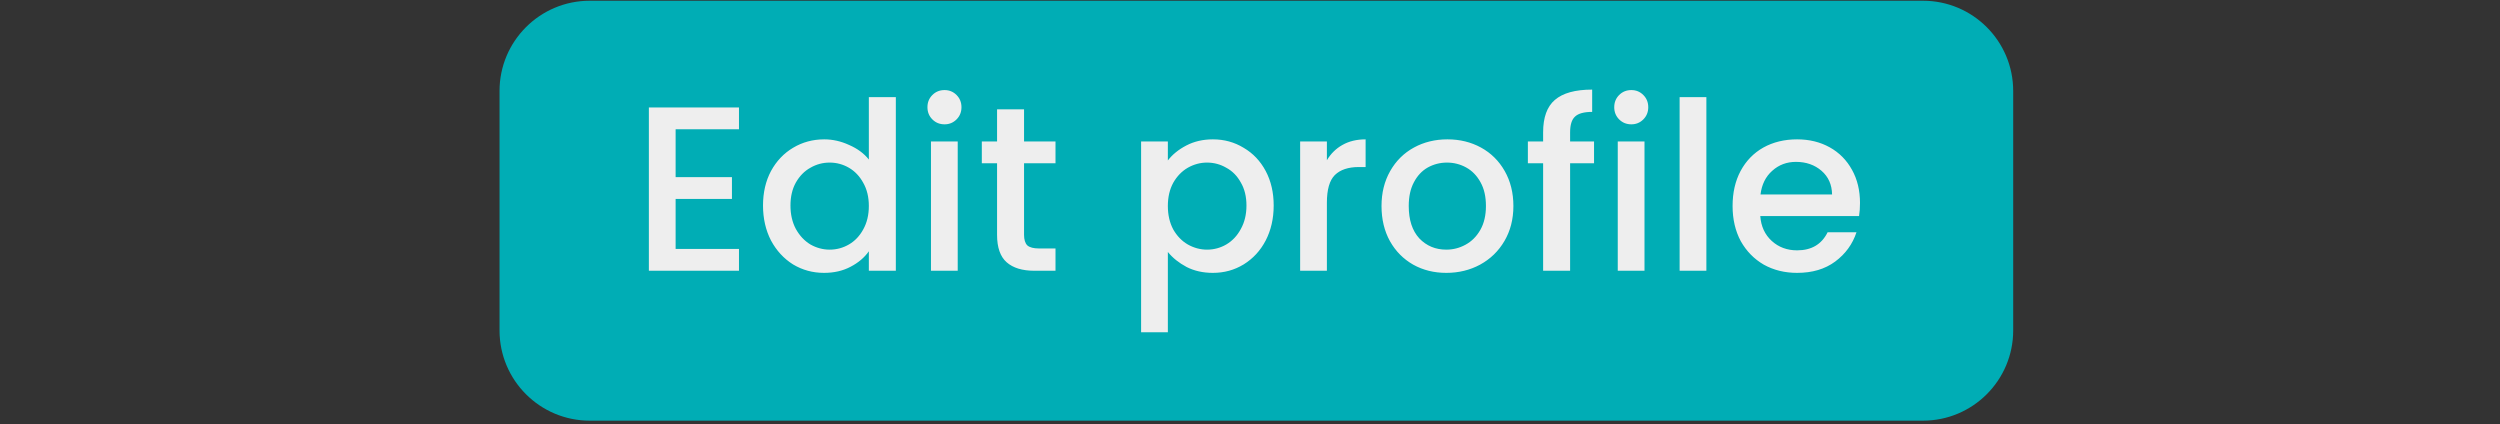<svg width="277" height="47" viewBox="0 0 277 47" fill="none" xmlns="http://www.w3.org/2000/svg">
<rect x="0" y="0" width="277" height="47" fill="#333333" stroke="none"/>
<path d="M55.348 10.082C55.348 4.559 59.825 0.082 65.348 0.082H213.062C218.585 0.082 223.062 4.559 223.062 10.082V36.609C223.062 42.132 218.585 46.609 213.062 46.609H65.348C59.825 46.609 55.348 42.132 55.348 36.609V10.082Z" fill="#00ADB5"/>
<path d="M74.859 14.322V19.626H81.099V22.044H74.859V27.582H81.879V30H71.895V11.904H81.879V14.322H74.859ZM84.542 22.772C84.542 21.333 84.837 20.059 85.426 18.95C86.033 17.841 86.847 16.983 87.87 16.376C88.91 15.752 90.063 15.44 91.328 15.44C92.264 15.44 93.183 15.648 94.084 16.064C95.003 16.463 95.731 17 96.268 17.676V10.76H99.258V30H96.268V27.842C95.783 28.535 95.107 29.107 94.24 29.558C93.391 30.009 92.411 30.234 91.302 30.234C90.054 30.234 88.91 29.922 87.87 29.298C86.847 28.657 86.033 27.773 85.426 26.646C84.837 25.502 84.542 24.211 84.542 22.772ZM96.268 22.824C96.268 21.836 96.06 20.978 95.644 20.25C95.245 19.522 94.717 18.967 94.058 18.586C93.399 18.205 92.689 18.014 91.926 18.014C91.163 18.014 90.453 18.205 89.794 18.586C89.135 18.95 88.598 19.496 88.182 20.224C87.783 20.935 87.584 21.784 87.584 22.772C87.584 23.76 87.783 24.627 88.182 25.372C88.598 26.117 89.135 26.689 89.794 27.088C90.47 27.469 91.181 27.66 91.926 27.66C92.689 27.66 93.399 27.469 94.058 27.088C94.717 26.707 95.245 26.152 95.644 25.424C96.06 24.679 96.268 23.812 96.268 22.824ZM104.659 13.776C104.122 13.776 103.671 13.594 103.307 13.23C102.943 12.866 102.761 12.415 102.761 11.878C102.761 11.341 102.943 10.89 103.307 10.526C103.671 10.162 104.122 9.98 104.659 9.98C105.179 9.98 105.621 10.162 105.985 10.526C106.349 10.89 106.531 11.341 106.531 11.878C106.531 12.415 106.349 12.866 105.985 13.23C105.621 13.594 105.179 13.776 104.659 13.776ZM106.115 15.674V30H103.151V15.674H106.115ZM113.465 18.092V26.022C113.465 26.559 113.586 26.949 113.829 27.192C114.089 27.417 114.522 27.53 115.129 27.53H116.949V30H114.609C113.274 30 112.251 29.688 111.541 29.064C110.83 28.44 110.475 27.426 110.475 26.022V18.092H108.785V15.674H110.475V12.112H113.465V15.674H116.949V18.092H113.465ZM129.398 17.78C129.901 17.121 130.586 16.567 131.452 16.116C132.319 15.665 133.298 15.44 134.39 15.44C135.638 15.44 136.774 15.752 137.796 16.376C138.836 16.983 139.651 17.841 140.24 18.95C140.83 20.059 141.124 21.333 141.124 22.772C141.124 24.211 140.83 25.502 140.24 26.646C139.651 27.773 138.836 28.657 137.796 29.298C136.774 29.922 135.638 30.234 134.39 30.234C133.298 30.234 132.328 30.017 131.478 29.584C130.629 29.133 129.936 28.579 129.398 27.92V36.812H126.434V15.674H129.398V17.78ZM138.108 22.772C138.108 21.784 137.9 20.935 137.484 20.224C137.086 19.496 136.548 18.95 135.872 18.586C135.214 18.205 134.503 18.014 133.74 18.014C132.995 18.014 132.284 18.205 131.608 18.586C130.95 18.967 130.412 19.522 129.996 20.25C129.598 20.978 129.398 21.836 129.398 22.824C129.398 23.812 129.598 24.679 129.996 25.424C130.412 26.152 130.95 26.707 131.608 27.088C132.284 27.469 132.995 27.66 133.74 27.66C134.503 27.66 135.214 27.469 135.872 27.088C136.548 26.689 137.086 26.117 137.484 25.372C137.9 24.627 138.108 23.76 138.108 22.772ZM147.019 17.754C147.453 17.026 148.025 16.463 148.735 16.064C149.463 15.648 150.321 15.44 151.309 15.44V18.508H150.555C149.394 18.508 148.51 18.803 147.903 19.392C147.314 19.981 147.019 21.004 147.019 22.46V30H144.055V15.674H147.019V17.754ZM160.248 30.234C158.896 30.234 157.674 29.931 156.582 29.324C155.49 28.7 154.632 27.833 154.008 26.724C153.384 25.597 153.072 24.297 153.072 22.824C153.072 21.368 153.393 20.077 154.034 18.95C154.675 17.823 155.551 16.957 156.66 16.35C157.769 15.743 159.009 15.44 160.378 15.44C161.747 15.44 162.987 15.743 164.096 16.35C165.205 16.957 166.081 17.823 166.722 18.95C167.363 20.077 167.684 21.368 167.684 22.824C167.684 24.28 167.355 25.571 166.696 26.698C166.037 27.825 165.136 28.7 163.992 29.324C162.865 29.931 161.617 30.234 160.248 30.234ZM160.248 27.66C161.011 27.66 161.721 27.478 162.38 27.114C163.056 26.75 163.602 26.204 164.018 25.476C164.434 24.748 164.642 23.864 164.642 22.824C164.642 21.784 164.443 20.909 164.044 20.198C163.645 19.47 163.117 18.924 162.458 18.56C161.799 18.196 161.089 18.014 160.326 18.014C159.563 18.014 158.853 18.196 158.194 18.56C157.553 18.924 157.041 19.47 156.66 20.198C156.279 20.909 156.088 21.784 156.088 22.824C156.088 24.367 156.478 25.563 157.258 26.412C158.055 27.244 159.052 27.66 160.248 27.66ZM176.62 18.092H173.968V30H170.978V18.092H169.288V15.674H170.978V14.66C170.978 13.013 171.411 11.817 172.278 11.072C173.162 10.309 174.54 9.928 176.412 9.928V12.398C175.511 12.398 174.878 12.571 174.514 12.918C174.15 13.247 173.968 13.828 173.968 14.66V15.674H176.62V18.092ZM180.755 13.776C180.218 13.776 179.767 13.594 179.403 13.23C179.039 12.866 178.857 12.415 178.857 11.878C178.857 11.341 179.039 10.89 179.403 10.526C179.767 10.162 180.218 9.98 180.755 9.98C181.275 9.98 181.717 10.162 182.081 10.526C182.445 10.89 182.627 11.341 182.627 11.878C182.627 12.415 182.445 12.866 182.081 13.23C181.717 13.594 181.275 13.776 180.755 13.776ZM182.211 15.674V30H179.247V15.674H182.211ZM189.066 10.76V30H186.102V10.76H189.066ZM206.088 22.486C206.088 23.023 206.053 23.509 205.984 23.942H195.038C195.124 25.086 195.549 26.005 196.312 26.698C197.074 27.391 198.01 27.738 199.12 27.738C200.714 27.738 201.841 27.071 202.5 25.736H205.698C205.264 27.053 204.476 28.137 203.332 28.986C202.205 29.818 200.801 30.234 199.12 30.234C197.75 30.234 196.52 29.931 195.428 29.324C194.353 28.7 193.504 27.833 192.88 26.724C192.273 25.597 191.97 24.297 191.97 22.824C191.97 21.351 192.264 20.059 192.854 18.95C193.46 17.823 194.301 16.957 195.376 16.35C196.468 15.743 197.716 15.44 199.12 15.44C200.472 15.44 201.676 15.735 202.734 16.324C203.791 16.913 204.614 17.745 205.204 18.82C205.793 19.877 206.088 21.099 206.088 22.486ZM202.994 21.55C202.976 20.458 202.586 19.583 201.824 18.924C201.061 18.265 200.116 17.936 198.99 17.936C197.967 17.936 197.092 18.265 196.364 18.924C195.636 19.565 195.202 20.441 195.064 21.55H202.994Z" fill="#EEEEEE"/>
</svg>
